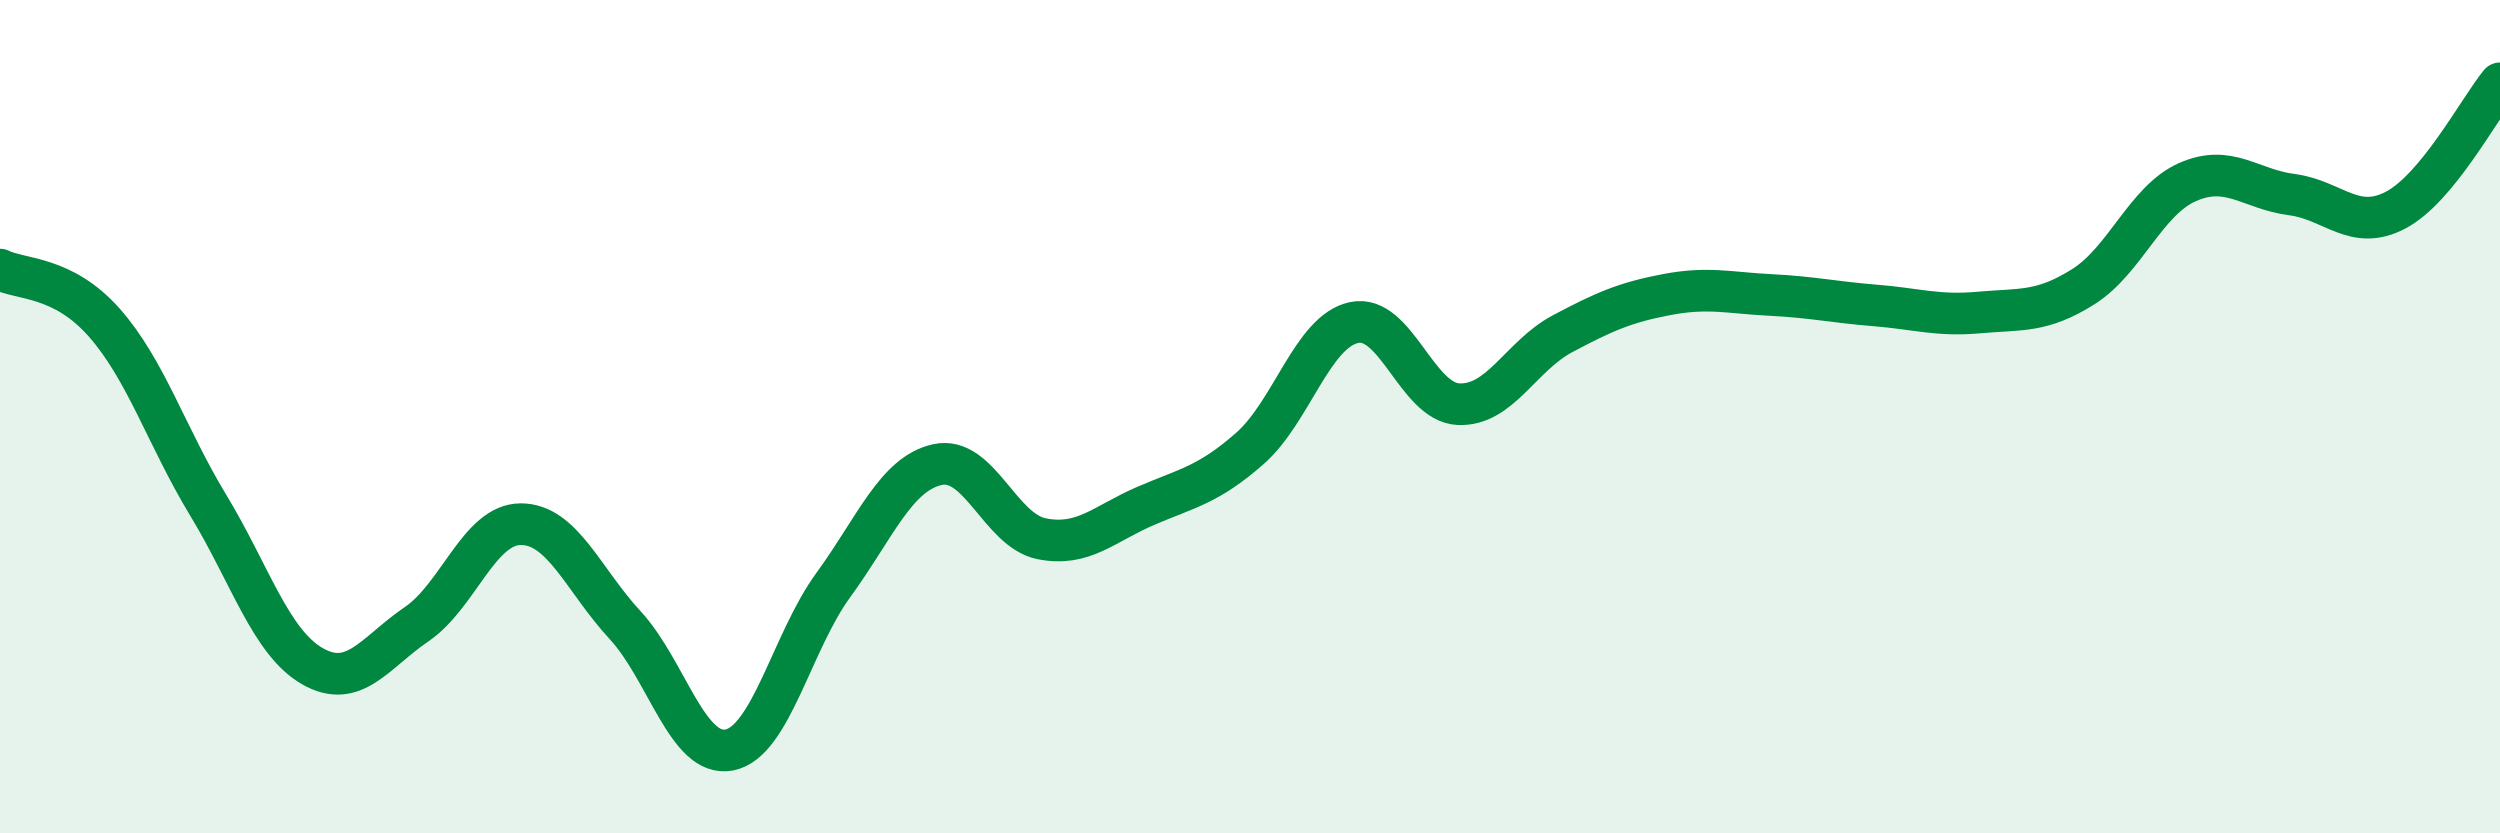 
    <svg width="60" height="20" viewBox="0 0 60 20" xmlns="http://www.w3.org/2000/svg">
      <path
        d="M 0,6.47 C 0.5,6.72 1.5,6.61 2.5,7.74 C 3.5,8.87 4,10.48 5,12.13 C 6,13.78 6.5,15.42 7.5,15.99 C 8.5,16.56 9,15.66 10,14.98 C 11,14.3 11.5,12.58 12.5,12.58 C 13.5,12.58 14,13.92 15,15 C 16,16.08 16.5,18.19 17.5,18 C 18.5,17.81 19,15.41 20,14.04 C 21,12.67 21.5,11.37 22.5,11.15 C 23.5,10.93 24,12.73 25,12.93 C 26,13.13 26.5,12.57 27.5,12.14 C 28.5,11.71 29,11.64 30,10.76 C 31,9.88 31.5,7.95 32.5,7.74 C 33.5,7.53 34,9.65 35,9.7 C 36,9.75 36.5,8.54 37.5,8.01 C 38.5,7.48 39,7.26 40,7.07 C 41,6.88 41.5,7.03 42.5,7.08 C 43.5,7.13 44,7.25 45,7.33 C 46,7.41 46.5,7.59 47.5,7.5 C 48.5,7.41 49,7.51 50,6.88 C 51,6.25 51.5,4.81 52.5,4.37 C 53.5,3.93 54,4.54 55,4.67 C 56,4.8 56.5,5.57 57.5,5.04 C 58.5,4.51 59.5,2.61 60,2L60 20L0 20Z"
        fill="#008740"
        opacity="0.1"
        stroke-linecap="round"
        stroke-linejoin="round"
      />
      <path
        d="M 0,6.47 C 0.5,6.72 1.5,6.61 2.5,7.74 C 3.5,8.87 4,10.48 5,12.13 C 6,13.78 6.5,15.42 7.5,15.99 C 8.5,16.56 9,15.66 10,14.98 C 11,14.3 11.5,12.58 12.5,12.58 C 13.5,12.58 14,13.92 15,15 C 16,16.08 16.5,18.19 17.5,18 C 18.5,17.81 19,15.41 20,14.04 C 21,12.67 21.5,11.37 22.5,11.15 C 23.5,10.93 24,12.73 25,12.93 C 26,13.13 26.5,12.57 27.5,12.14 C 28.5,11.71 29,11.64 30,10.76 C 31,9.88 31.5,7.95 32.5,7.74 C 33.5,7.53 34,9.65 35,9.7 C 36,9.75 36.5,8.54 37.5,8.01 C 38.5,7.48 39,7.26 40,7.07 C 41,6.88 41.5,7.03 42.5,7.08 C 43.5,7.13 44,7.25 45,7.33 C 46,7.41 46.5,7.59 47.5,7.5 C 48.5,7.41 49,7.51 50,6.88 C 51,6.25 51.5,4.81 52.5,4.37 C 53.5,3.93 54,4.54 55,4.67 C 56,4.8 56.5,5.57 57.5,5.04 C 58.5,4.51 59.5,2.61 60,2"
        stroke="#008740"
        stroke-width="1"
        fill="none"
        stroke-linecap="round"
        stroke-linejoin="round"
      />
    </svg>
  
